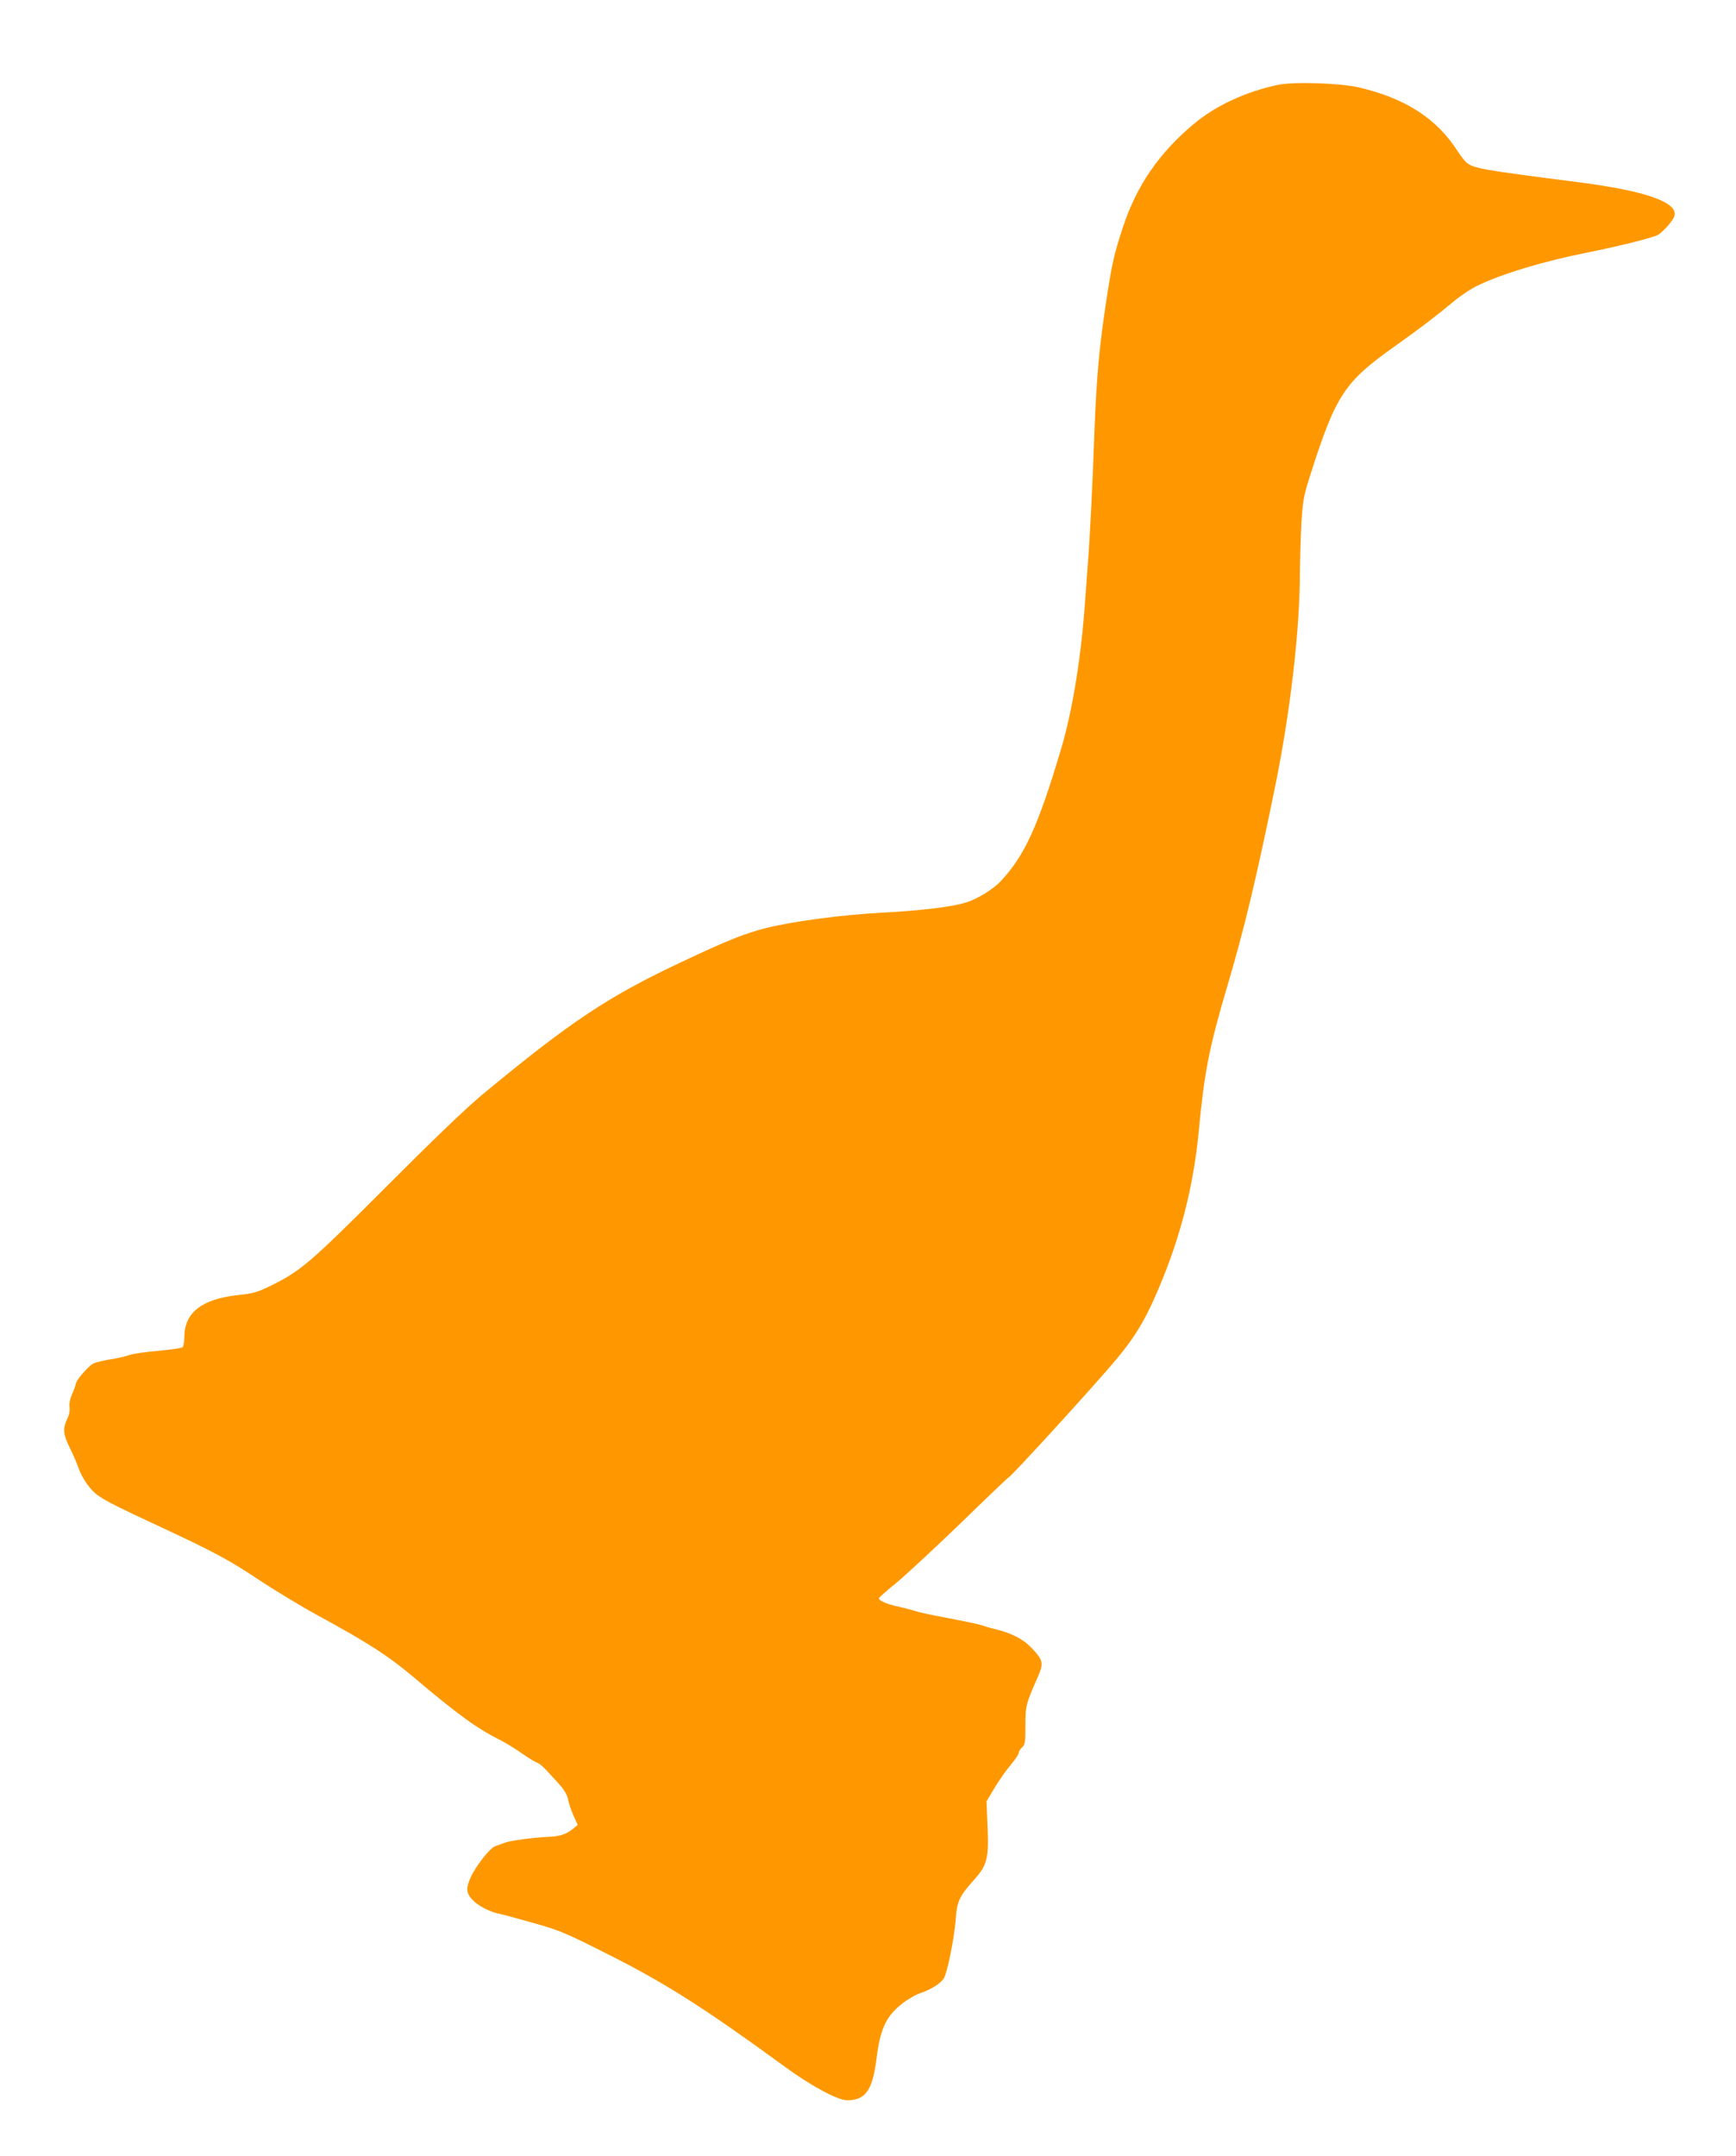 <?xml version="1.0" standalone="no"?>
<!DOCTYPE svg PUBLIC "-//W3C//DTD SVG 20010904//EN"
 "http://www.w3.org/TR/2001/REC-SVG-20010904/DTD/svg10.dtd">
<svg version="1.0" xmlns="http://www.w3.org/2000/svg"
 width="1031pt" height="1280pt" viewBox="0 0 1031 1280"
 preserveAspectRatio="xMidYMid meet">
<g transform="translate(0,1280) scale(0.1,-0.1)"
fill="#ff9800" stroke="none">
<path d="M7589 12296 c-190 -40 -369 -123 -498 -231 -209 -174 -343 -371 -424
-620 -51 -156 -62 -205 -96 -425 -42 -275 -59 -458 -71 -777 -12 -341 -27
-634 -41 -813 -5 -74 -14 -189 -19 -255 -24 -309 -75 -611 -140 -828 -135
-452 -214 -625 -354 -776 -46 -50 -141 -109 -211 -130 -83 -26 -271 -48 -500
-60 -232 -12 -530 -52 -685 -91 -127 -32 -235 -75 -505 -203 -434 -204 -659
-354 -1184 -789 -93 -77 -300 -276 -572 -549 -456 -456 -506 -498 -694 -589
-66 -32 -97 -41 -180 -49 -213 -23 -317 -102 -320 -243 0 -32 -5 -62 -10 -67
-6 -5 -69 -14 -142 -21 -73 -6 -151 -17 -174 -25 -24 -9 -74 -20 -113 -26 -39
-6 -85 -17 -102 -25 -29 -14 -104 -101 -104 -121 0 -6 -9 -32 -21 -58 -13 -30
-19 -59 -16 -79 3 -20 -2 -47 -14 -71 -27 -57 -24 -91 15 -170 19 -38 42 -91
51 -118 24 -67 73 -137 120 -168 47 -33 123 -71 345 -174 333 -155 429 -206
600 -320 96 -64 256 -161 355 -215 305 -166 424 -243 581 -376 252 -213 370
-299 508 -367 33 -17 90 -52 126 -78 36 -25 75 -49 86 -53 22 -7 43 -27 132
-126 34 -38 51 -67 56 -95 4 -22 19 -65 32 -95 l25 -55 -33 -27 c-37 -29 -71
-40 -138 -44 -94 -4 -226 -22 -260 -34 -19 -7 -46 -17 -60 -22 -31 -11 -113
-116 -144 -183 -29 -65 -28 -92 7 -132 33 -37 105 -75 167 -87 19 -4 109 -28
200 -54 153 -43 185 -56 450 -190 334 -168 570 -319 1040 -662 155 -114 315
-200 371 -200 110 0 151 59 175 250 21 171 56 247 146 319 34 28 86 58 113 67
62 20 119 56 140 87 21 33 63 242 71 352 7 105 22 137 108 233 79 88 89 127
81 317 l-6 150 49 82 c27 45 70 106 96 136 25 30 46 61 46 69 0 8 9 23 20 33
18 16 20 31 20 130 0 118 3 129 75 292 34 78 30 97 -38 168 -52 55 -124 91
-227 115 -19 4 -48 13 -65 19 -16 6 -91 22 -165 36 -176 34 -209 41 -245 53
-16 5 -57 16 -90 23 -66 14 -115 35 -115 49 0 5 46 46 102 91 56 46 227 205
381 353 153 149 282 272 287 274 18 7 510 546 639 700 125 150 189 262 281
492 114 286 181 565 210 870 32 341 62 494 166 845 105 354 175 647 289 1205
88 434 145 923 145 1259 1 81 5 214 9 296 9 139 13 161 56 295 149 465 200
543 500 755 148 105 255 187 343 261 40 34 105 78 145 97 142 70 394 146 652
197 189 38 399 90 424 107 31 20 84 80 94 107 31 81 -161 151 -553 202 -606
78 -641 84 -684 122 -10 9 -33 40 -51 67 -123 192 -310 312 -585 376 -113 26
-386 35 -481 15z"/>
</g>
</svg>
